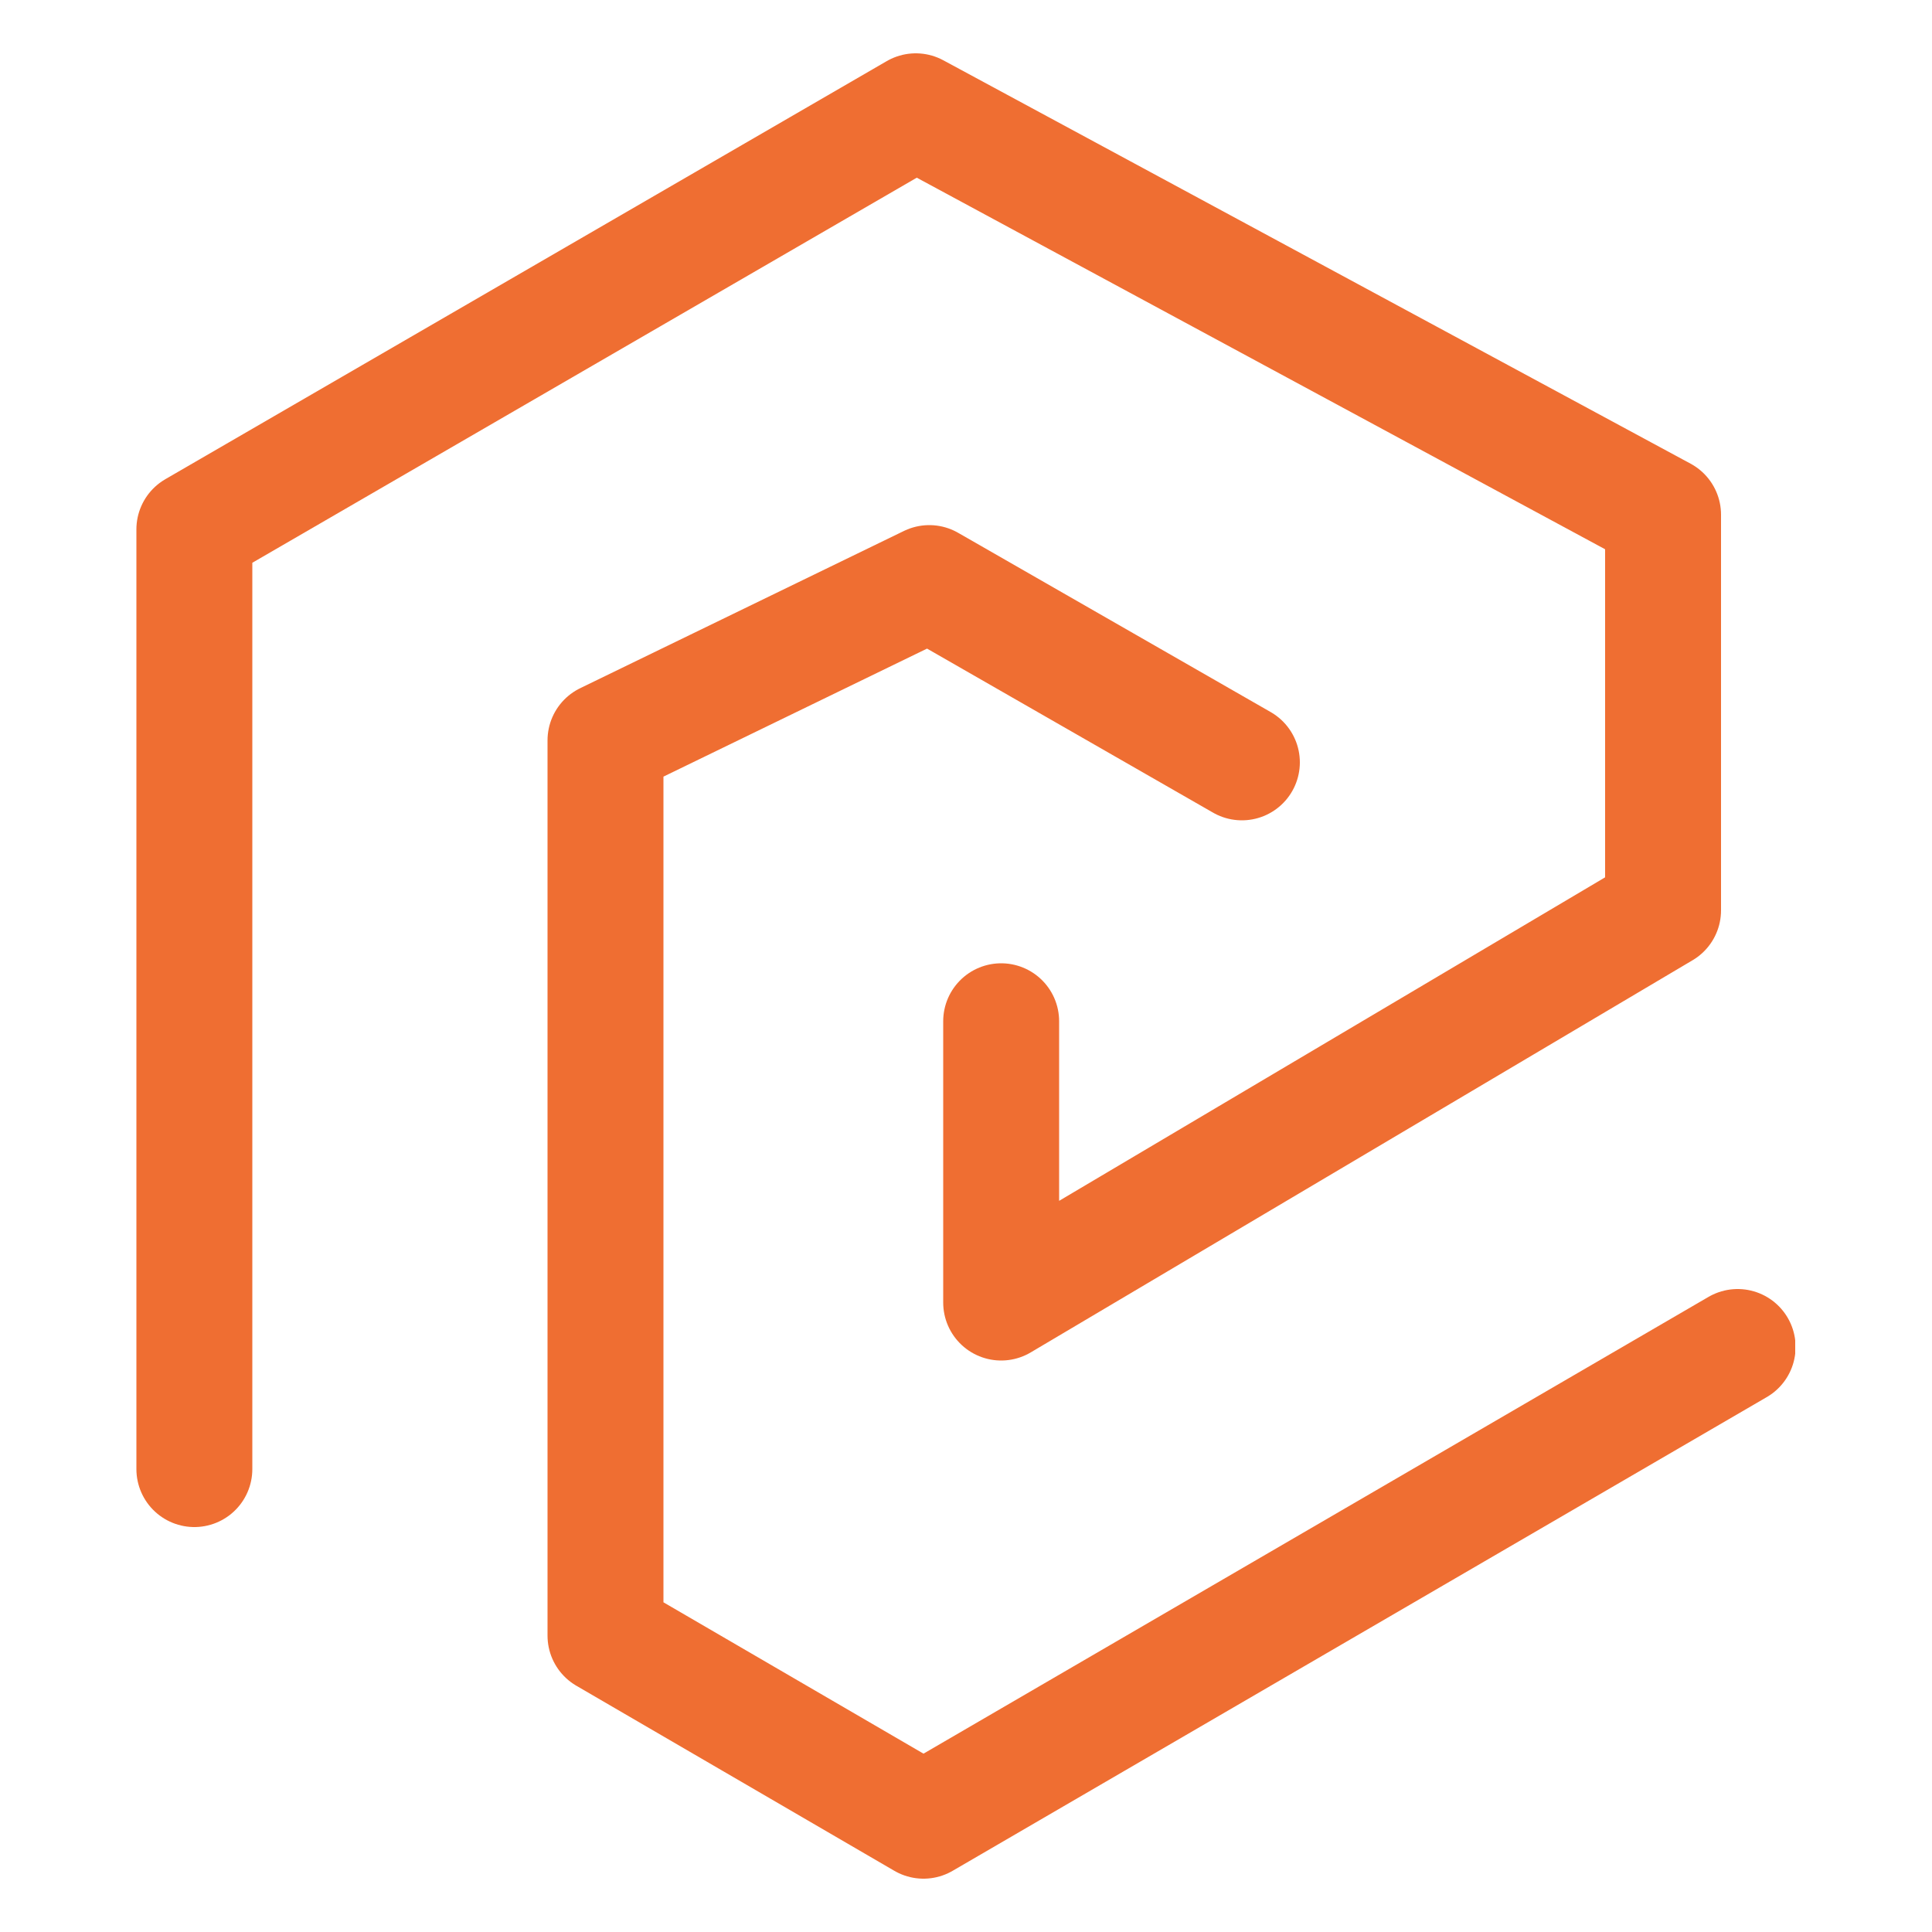 <?xml version="1.0" encoding="utf-8"?>
<!-- Generator: Adobe Illustrator 28.0.0, SVG Export Plug-In . SVG Version: 6.00 Build 0)  -->
<svg version="1.1" id="Layer_1" xmlns="http://www.w3.org/2000/svg" xmlns:xlink="http://www.w3.org/1999/xlink" x="0px" y="0px"
	 viewBox="0 0 50 50" style="enable-background:new 0 0 50 50;" xml:space="preserve">
<style type="text/css">
	.st0{clip-path:url(#SVGID_00000139264050065272630880000009518858750690110344_);}
	.st1{fill:#F06E32;}
	.st2{clip-path:url(#SVGID_00000080193667554170571820000008937857202589654675_);}
	.st3{fill:none;stroke:#EF6E32;stroke-width:3;stroke-linecap:round;stroke-linejoin:round;}
	.st4{clip-path:url(#SVGID_00000017495722329735010240000017263595374895293608_);}
	.st5{clip-path:url(#SVGID_00000152978582331430791070000007223109189935732136_);}
	.st6{fill:none;stroke:#EF6E32;stroke-width:2.94;stroke-linecap:round;stroke-linejoin:round;}
	.st7{fill:none;stroke:#EF6E32;stroke-width:3.08;stroke-linecap:round;stroke-linejoin:round;}
	.st8{fill:#EF6E32;}
	.st9{fill:none;stroke:#EF6E32;stroke-width:3.35;stroke-linecap:round;stroke-linejoin:round;}
	.st10{clip-path:url(#SVGID_00000047059798004549062780000000666436144409814411_);}
</style>
<g>
	<defs>
		<rect id="SVGID_00000008115434523297105920000003666930391553405074_" x="3.53" y="1.38" width="42.93" height="47.24"/>
	</defs>
	<clipPath id="SVGID_00000036963223321781556620000004502451192497535395_">
		<use xlink:href="#SVGID_00000008115434523297105920000003666930391553405074_"  style="overflow:visible;"/>
	</clipPath>
	<g style="clip-path:url(#SVGID_00000036963223321781556620000004502451192497535395_);">
		<path class="st3" d="M5.03,38.02V13.7L23.7,2.88l19.34,10.44v10.24L25.91,33.71v-7.28"/>
		<path class="st3" d="M32.14,19.73l-8.09-4.64l-8.38,4.07v23.17l8.23,4.79l21.07-12.26"/>
	</g>
</g>
</svg>
